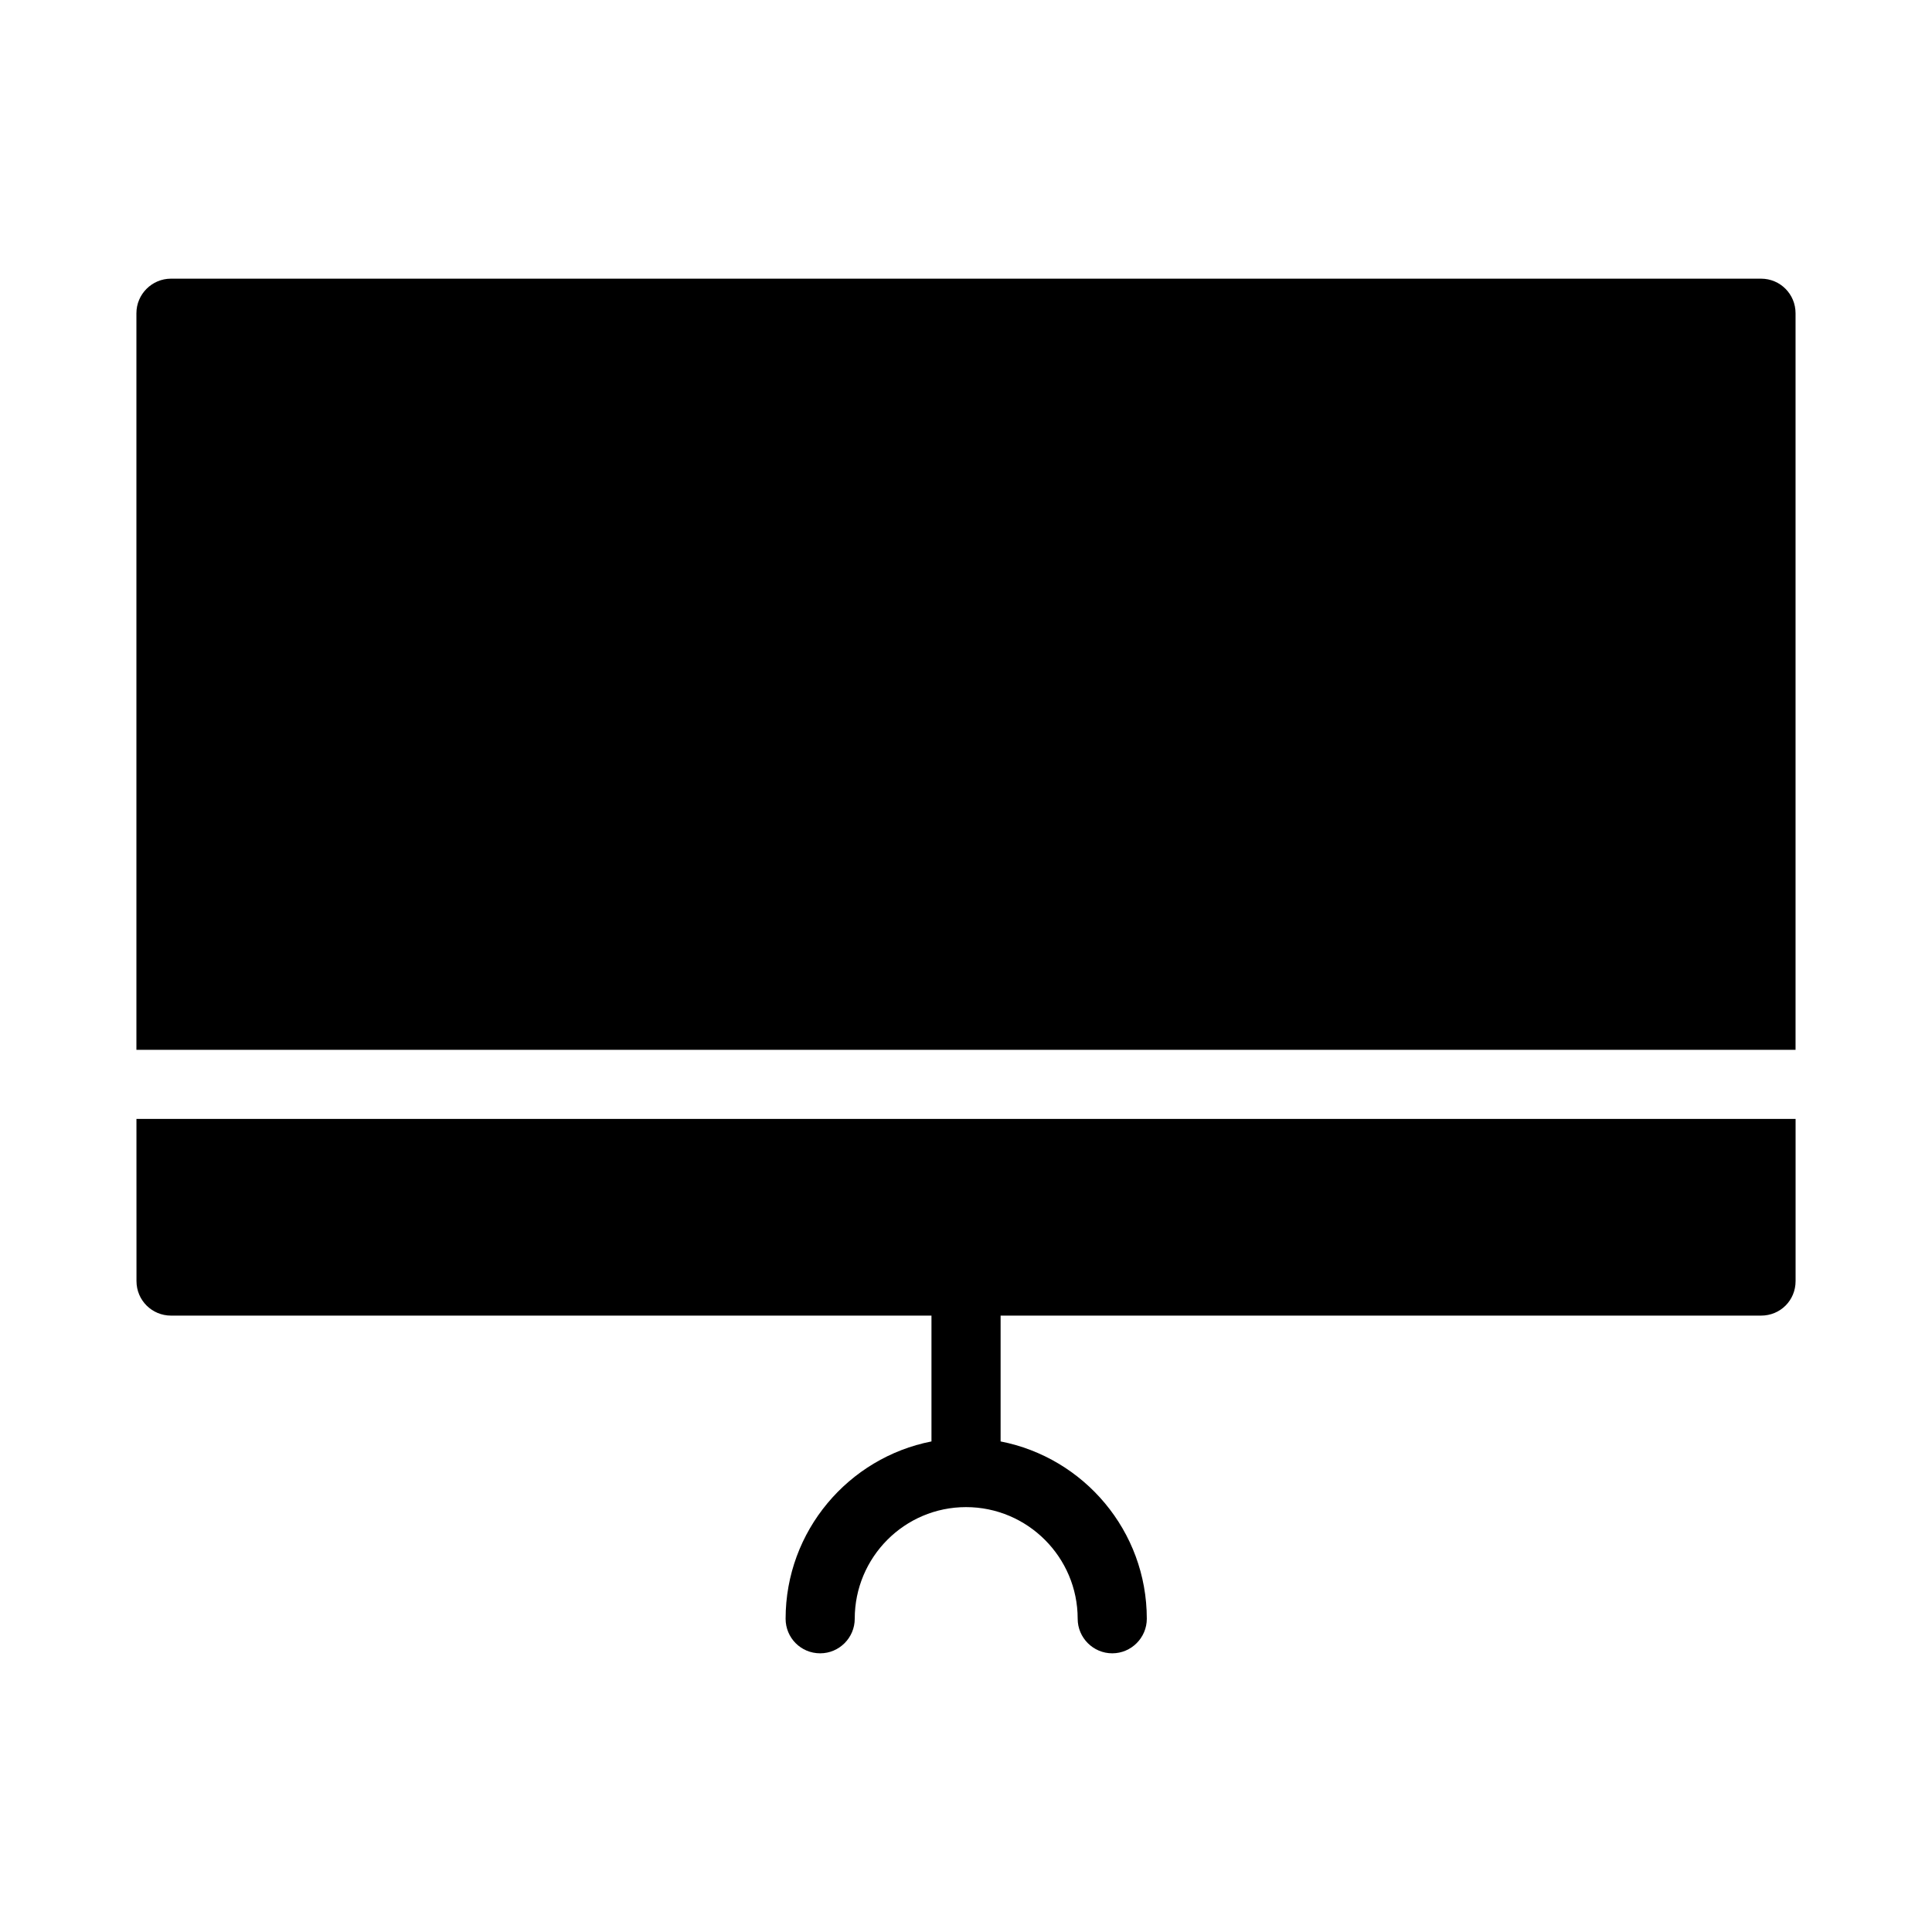 <?xml version="1.0" encoding="UTF-8"?>
<!-- Uploaded to: ICON Repo, www.svgrepo.com, Generator: ICON Repo Mixer Tools -->
<svg fill="#000000" width="800px" height="800px" version="1.1" viewBox="144 144 512 512" xmlns="http://www.w3.org/2000/svg">
 <g>
  <path d="m619.84 227.01v195.2h-439.69v-195.2c0-5.039 4.121-9.16 9.16-9.16h421.37c5.129 0 9.16 4.121 9.16 9.16z"/>
  <path d="m180.16 440.53h439.69v42.961c0 5.129-4.031 9.16-9.16 9.16h-201.52v33.344c22.078 4.305 38.746 23.723 38.746 46.992 0 5.039-4.121 9.16-9.16 9.16-5.039 0-9.16-4.121-9.16-9.16 0-16.305-13.281-29.586-29.586-29.586s-29.496 13.281-29.496 29.586c0 5.039-4.121 9.16-9.16 9.16-5.129 0-9.16-4.121-9.16-9.16 0-23.266 16.672-42.688 38.656-46.992v-33.344h-201.52c-5.039 0-9.16-4.031-9.16-9.16z"/>
 </g>
</svg>